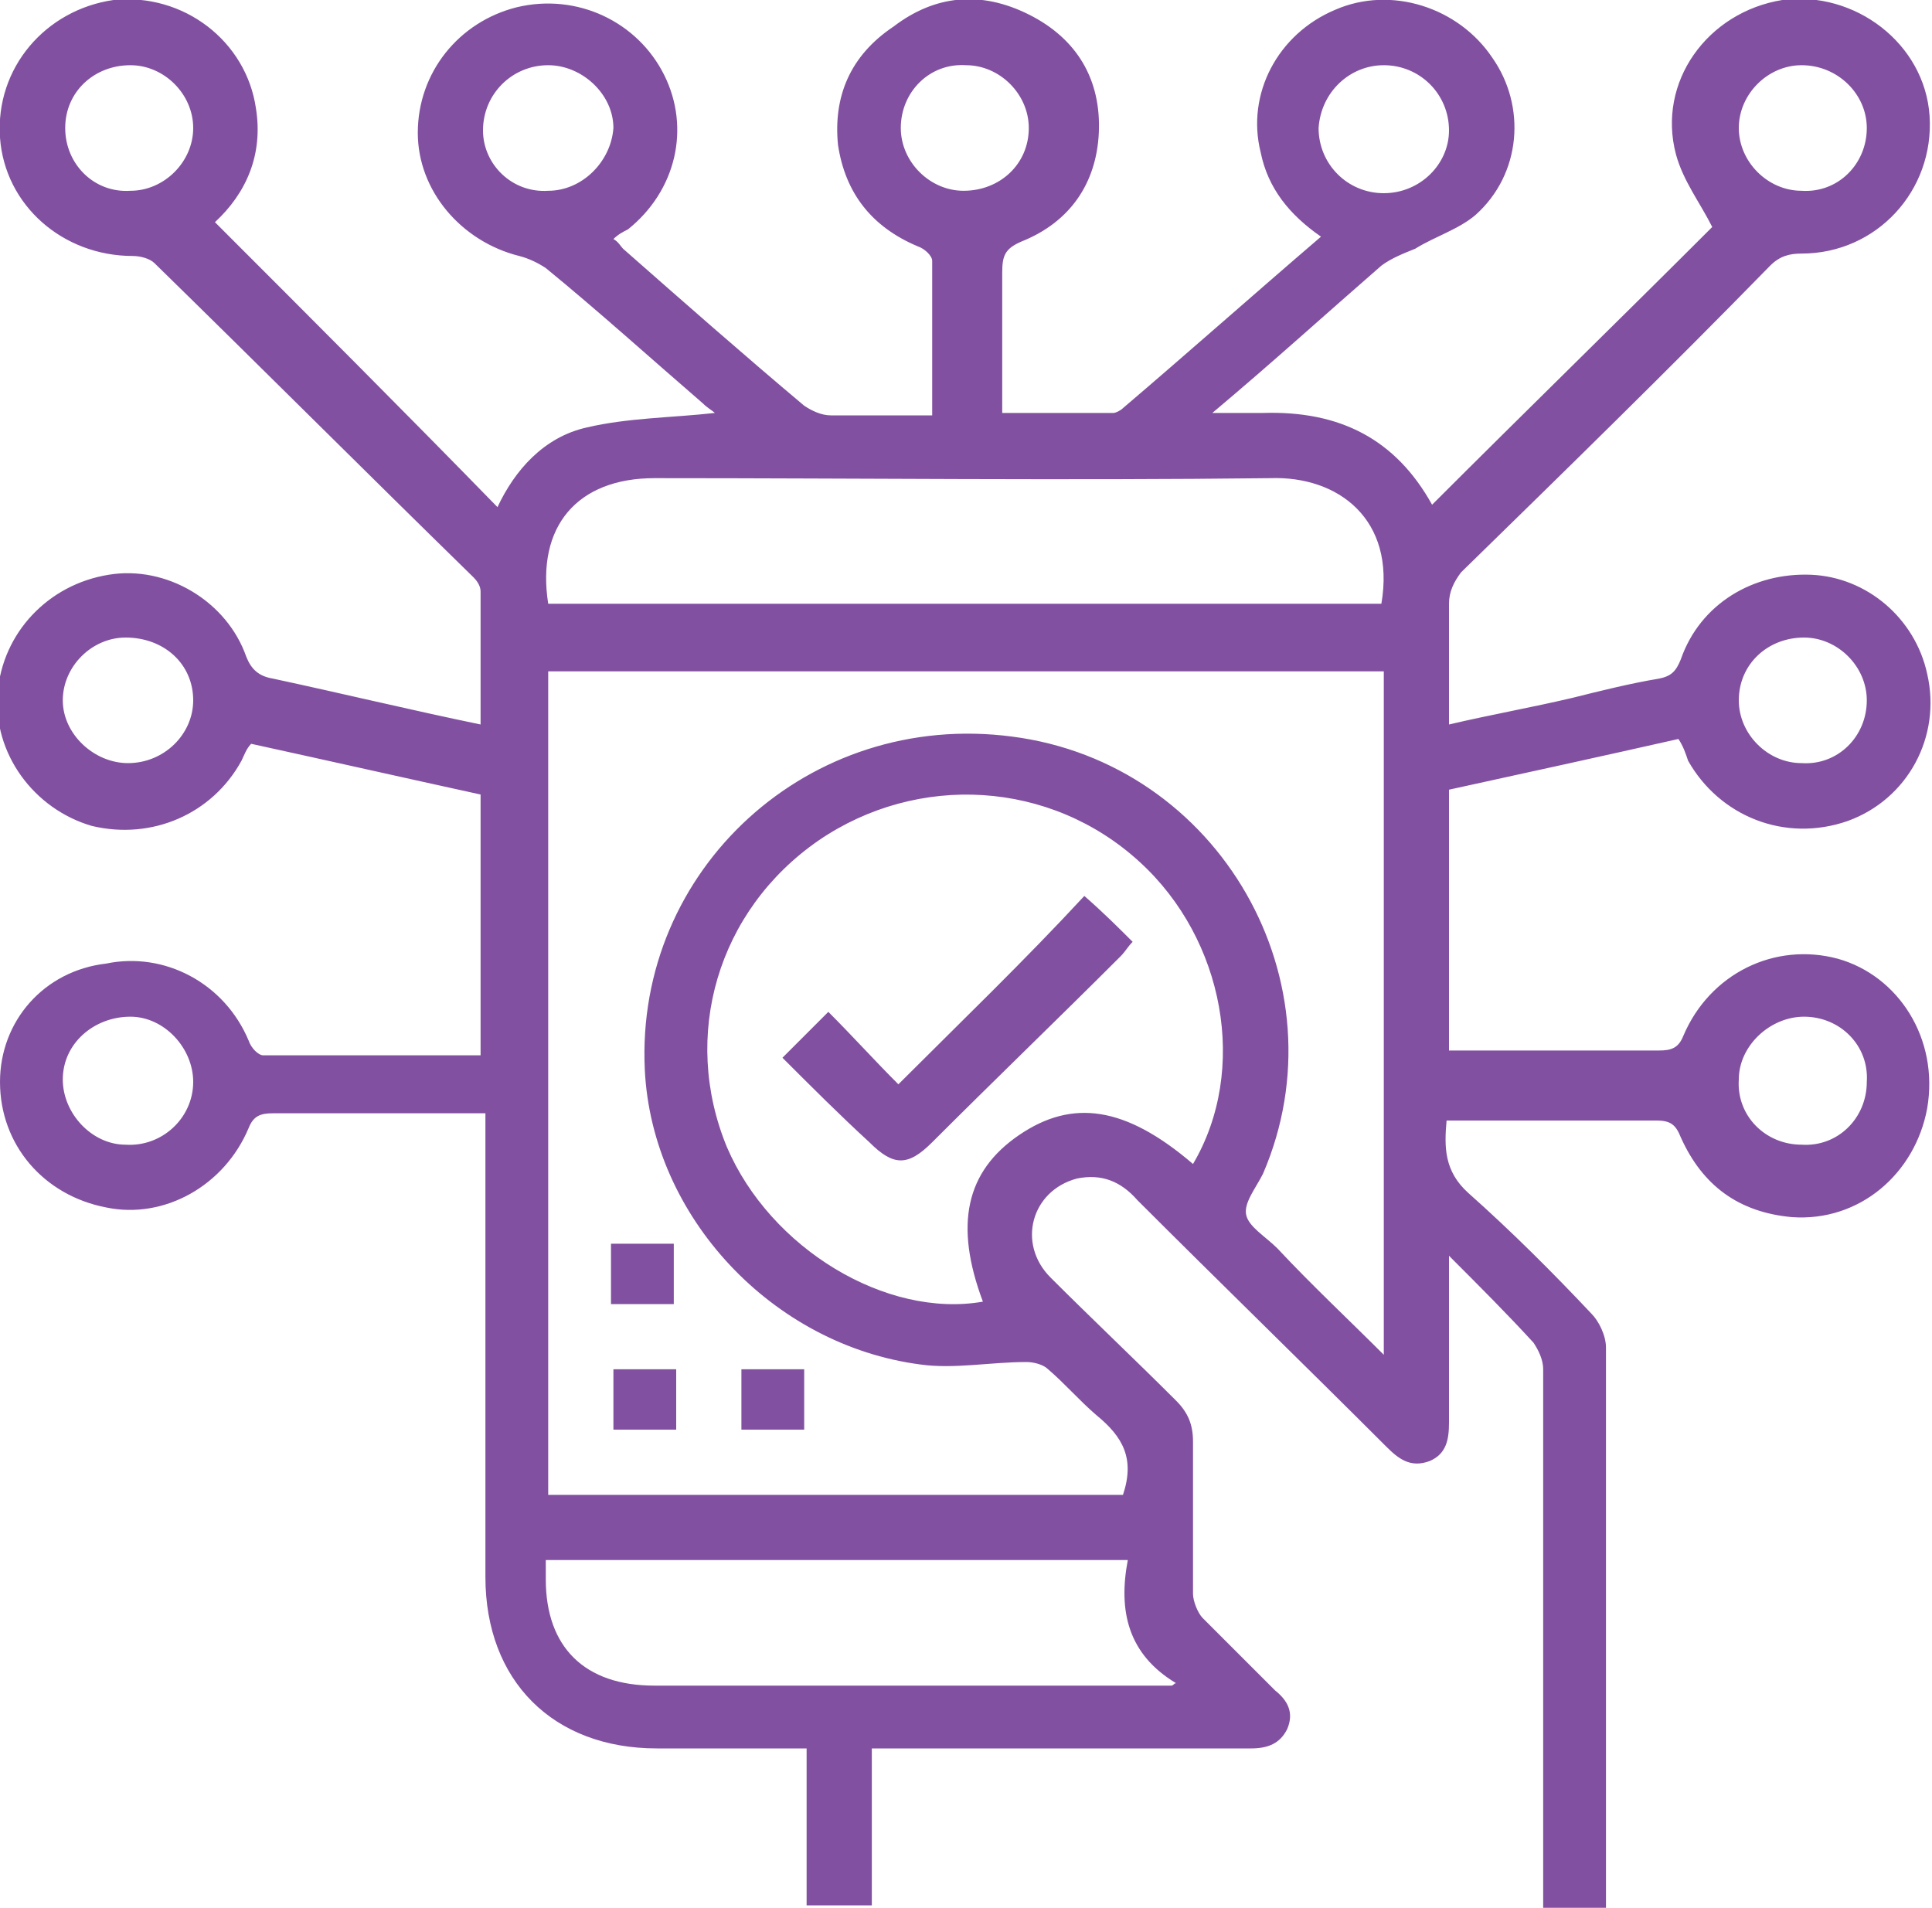 <?xml version="1.0" encoding="utf-8"?>
<!-- Generator: Adobe Illustrator 23.0.6, SVG Export Plug-In . SVG Version: 6.00 Build 0)  -->
<svg version="1.1" id="Layer_1" xmlns="http://www.w3.org/2000/svg" xmlns:xlink="http://www.w3.org/1999/xlink" x="0px" y="0px"
	 viewBox="0 0 80 79" style="enable-background:new 0 0 80 79;" xml:space="preserve">
<style type="text/css">
	.st0{fill:#8250A0;}
</style>
<g>
	<g>
		<path class="st0" d="M76.1,39.7c-2.6-0.7-5.3,0.6-6.4,3.2c-0.2,0.5-0.5,0.6-1,0.6c-2.7,0-5.4,0-8.1,0c-0.2,0-0.4,0-0.6,0
			c0-3.6,0-7.2,0-10.8c3.2-0.7,6.4-1.4,9.5-2.1c0.2,0.3,0.3,0.6,0.4,0.9c1.3,2.3,4,3.4,6.6,2.5c2.5-0.9,3.9-3.5,3.3-6.1
			c-0.5-2.3-2.5-4-4.8-4.1c-2.4-0.1-4.6,1.2-5.4,3.5c-0.2,0.5-0.4,0.7-0.9,0.8c-1.2,0.2-2.4,0.5-3.6,0.8c-1.7,0.4-3.4,0.7-5.1,1.1
			c0-1.7,0-3.3,0-5c0-0.5,0.2-0.9,0.5-1.3c4.3-4.2,8.6-8.4,12.8-12.7c0.4-0.4,0.8-0.5,1.3-0.5c3.1,0,5.5-2.6,5.3-5.7
			c-0.2-3-3.1-5.2-6.1-4.8c-3.1,0.5-5.2,3.4-4.4,6.4c0.3,1.1,1,2,1.5,3c-3.8,3.8-7.7,7.6-11.6,11.5c-1.5-2.7-3.8-3.9-7-3.8
			c-0.6,0-1.3,0-2.1,0c2.5-2.1,4.7-4.1,7-6.1c0.4-0.3,0.9-0.5,1.4-0.7c0.8-0.5,1.8-0.8,2.5-1.4c1.9-1.7,2.1-4.5,0.7-6.5
			c-1.4-2.1-4.2-3-6.5-2c-2.4,1-3.7,3.5-3.1,5.9c0.3,1.5,1.2,2.6,2.5,3.5c-2.8,2.4-5.5,4.8-8.2,7.1c-0.1,0.1-0.3,0.2-0.4,0.2
			c-1.5,0-3,0-4.6,0c0-2,0-3.9,0-5.8c0-0.7,0.1-1,0.8-1.3c2-0.8,3.1-2.4,3.2-4.5c0.1-2.2-0.9-3.9-2.9-4.9c-2-1-3.9-0.8-5.6,0.5
			C35.2,2.3,34.5,4,34.7,6c0.3,2,1.4,3.4,3.3,4.2c0.3,0.1,0.6,0.4,0.6,0.6c0,2.1,0,4.2,0,6.4c-1.5,0-2.8,0-4.2,0
			c-0.4,0-0.8-0.2-1.1-0.4c-2.5-2.1-5-4.3-7.5-6.5c-0.1-0.1-0.2-0.3-0.4-0.4c0.2-0.2,0.4-0.3,0.6-0.4c2-1.6,2.6-4.2,1.5-6.4
			c-1.1-2.2-3.6-3.4-6.1-2.8c-2.4,0.6-4.1,2.7-4.1,5.2c0,2.4,1.8,4.5,4.2,5.1c0.4,0.1,0.8,0.3,1.1,0.5c2.2,1.8,4.3,3.7,6.5,5.6
			c0.2,0.2,0.4,0.3,0.5,0.4c-1.8,0.2-3.6,0.2-5.3,0.6c-1.8,0.4-3,1.8-3.7,3.3C16.7,17,12.8,13.1,8.9,9.2c1.3-1.2,2-2.8,1.7-4.7
			c-0.4-2.8-3-4.8-5.9-4.5C1.9,0.4-0.2,2.8,0,5.7c0.2,2.8,2.6,4.9,5.5,4.9c0.3,0,0.7,0.1,0.9,0.3c4.4,4.3,8.8,8.7,13.2,13
			c0.2,0.2,0.3,0.4,0.3,0.6c0,1.8,0,3.6,0,5.5c-2.9-0.6-5.8-1.3-8.6-1.9c-0.6-0.1-0.9-0.4-1.1-0.9c-0.8-2.3-3.3-3.8-5.7-3.4
			c-2.5,0.4-4.4,2.4-4.6,4.9c-0.2,2.5,1.5,4.8,3.9,5.5c2.5,0.6,5-0.5,6.2-2.7c0.1-0.2,0.2-0.5,0.4-0.7c3.2,0.7,6.3,1.4,9.5,2.1
			c0,3.7,0,7.2,0,10.8c-3.1,0-6,0-9,0c-0.2,0-0.5-0.3-0.6-0.6c-1-2.4-3.5-3.7-5.9-3.2C1.8,40.2,0,42.3,0,44.8c0,2.6,1.8,4.7,4.4,5.2
			c2.4,0.5,4.9-0.9,5.9-3.3c0.2-0.5,0.5-0.6,1-0.6c2.4,0,4.8,0,7.2,0c0.5,0,1,0,1.6,0c0,0.3,0,0.6,0,0.8c0,6.1,0,12.3,0,18.4
			c0,4.3,2.8,7.1,7.1,7.1c2,0,4.1,0,6.2,0c0,2.2,0,4.4,0,6.5c0.9,0,1.8,0,2.7,0c0-2.2,0-4.3,0-6.5c0.5,0,0.9,0,1.3,0
			c4.8,0,9.6,0,14.4,0c0.7,0,1.2-0.2,1.5-0.8c0.3-0.7,0-1.2-0.5-1.6c-1-1-2-2-3-3c-0.2-0.2-0.4-0.7-0.4-1c0-2.1,0-4.2,0-6.3
			c0-0.7-0.2-1.2-0.7-1.7c-1.7-1.7-3.5-3.4-5.2-5.1c-1.4-1.4-0.8-3.6,1.1-4.1c1-0.2,1.8,0.1,2.5,0.9c3.4,3.4,6.9,6.8,10.3,10.2
			c0.5,0.5,1,0.9,1.8,0.6c0.7-0.3,0.8-0.9,0.8-1.6c0-2,0-4,0-5.9c0-0.3,0-0.5,0-1c1.3,1.3,2.4,2.4,3.5,3.6c0.2,0.3,0.4,0.7,0.4,1.1
			c0,6.6,0,13.2,0,19.8c0,0.9,0,1.8,0,2.7c0.9,0,1.8,0,2.6,0c0-0.2,0-0.3,0-0.4c0-7.7,0-15.3,0-23c0-0.5-0.3-1.1-0.6-1.4
			c-1.6-1.7-3.3-3.4-5.1-5c-1-0.9-1-1.9-0.9-3c2.9,0,5.8,0,8.7,0c0.6,0,0.8,0.2,1,0.7c0.9,2,2.4,3.1,4.6,3.3
			c2.8,0.2,5.1-1.8,5.6-4.5C80.3,43,78.6,40.4,76.1,39.7z M74.7,26.4c1.4,0,2.6,1.2,2.6,2.6c0,1.5-1.2,2.7-2.7,2.6
			c-1.4,0-2.6-1.2-2.6-2.6C72,27.5,73.2,26.4,74.7,26.4z M74.6,2.7c1.5,0,2.7,1.2,2.7,2.6c0,1.5-1.2,2.7-2.7,2.6
			c-1.4,0-2.6-1.2-2.6-2.6C72,3.9,73.2,2.7,74.6,2.7z M57.3,2.7c1.5,0,2.7,1.2,2.7,2.7c0,1.4-1.2,2.6-2.7,2.6
			c-1.5,0-2.7-1.2-2.7-2.7C54.7,3.8,55.9,2.7,57.3,2.7z M22.7,7.9C21.2,8,20,6.8,20,5.4c0-1.5,1.2-2.7,2.7-2.7
			c1.4,0,2.7,1.2,2.7,2.6C25.3,6.7,24.1,7.9,22.7,7.9z M5.4,7.9C3.9,8,2.7,6.8,2.7,5.3c0-1.5,1.2-2.6,2.7-2.6C6.8,2.7,8,3.9,8,5.3
			C8,6.7,6.8,7.9,5.4,7.9z M5.3,31.6c-1.4,0-2.7-1.2-2.7-2.6c0-1.4,1.2-2.6,2.6-2.6C6.8,26.4,8,27.5,8,29C8,30.4,6.8,31.6,5.3,31.6z
			 M5.2,47.4c-1.4,0-2.6-1.3-2.6-2.7c0-1.5,1.3-2.6,2.8-2.6c1.4,0,2.6,1.3,2.6,2.7C8,46.3,6.7,47.5,5.2,47.4z M37.3,5.3
			c0-1.5,1.2-2.7,2.7-2.6c1.4,0,2.6,1.2,2.6,2.6c0,1.5-1.2,2.6-2.7,2.6C38.5,7.9,37.3,6.7,37.3,5.3z M48.7,69.7
			c-0.1,0-0.1,0.1-0.2,0.1c-0.3,0-0.5,0-0.8,0c-6.9,0-13.8,0-20.6,0c-2.9,0-4.5-1.6-4.5-4.4c0-0.2,0-0.5,0-0.8c8,0,16,0,24.1,0
			C46.3,66.7,46.7,68.5,48.7,69.7z M49.4,48.2c-2.8-2.4-5-2.7-7.2-1.2c-2.2,1.5-2.7,3.7-1.5,6.9c-4,0.7-8.8-2.2-10.6-6.4
			c-1.9-4.6-0.4-9.8,3.8-12.7c4.1-2.8,9.6-2.5,13.3,0.9C50.7,38.9,51.7,44.3,49.4,48.2z M57.3,56.1c-1.5-1.5-3-2.9-4.4-4.4
			c-0.5-0.5-1.2-0.9-1.3-1.4c-0.1-0.5,0.4-1.1,0.7-1.7c3.4-7.9-1.8-17-10.4-18.1c-8.4-1.1-15.6,5.5-15.2,13.8
			c0.3,6.1,5.3,11.4,11.4,12.2c1.4,0.2,2.9-0.1,4.4-0.1c0.3,0,0.7,0.1,0.9,0.3c0.7,0.6,1.3,1.3,2,1.9c1.1,0.9,1.6,1.8,1.1,3.3
			c-7.9,0-15.8,0-23.8,0c0-11.4,0-22.7,0-34.1c11.5,0,23,0,34.6,0C57.3,37.1,57.3,46.5,57.3,56.1z M57.2,25c-11.5,0-23,0-34.5,0
			c-0.5-3.2,1.2-5.2,4.4-5.2c8.5,0,17,0.1,25.5,0C55.4,19.7,57.8,21.5,57.2,25z M74.6,47.4c-1.5,0-2.7-1.2-2.6-2.7
			c0-1.4,1.3-2.6,2.7-2.6c1.5,0,2.7,1.2,2.6,2.7C77.3,46.3,76.1,47.5,74.6,47.4z M27.9,51.5c-0.9,0-1.7,0-2.6,0c0,0.9,0,1.7,0,2.5
			c0.9,0,1.7,0,2.6,0C27.9,53.1,27.9,52.3,27.9,51.5z M25.4,59.2c0.9,0,1.7,0,2.6,0c0-0.9,0-1.7,0-2.5c-0.9,0-1.7,0-2.6,0
			C25.4,57.6,25.4,58.4,25.4,59.2z M33.3,56.7c-0.9,0-1.7,0-2.6,0c0,0.9,0,1.7,0,2.5c0.9,0,1.7,0,2.6,0
			C33.3,58.3,33.3,57.5,33.3,56.7z M37.2,44.9c-1-1-1.9-2-2.9-3c-0.6,0.6-1.2,1.2-1.9,1.9c1.2,1.2,2.4,2.4,3.6,3.5c1,1,1.6,1,2.6,0
			c2.6-2.6,5.2-5.1,7.8-7.7c0.2-0.2,0.3-0.4,0.5-0.6c-0.6-0.6-1.2-1.2-2-1.9C42.4,39.8,39.8,42.3,37.2,44.9z"/>
	</g>
</g>
</svg>
